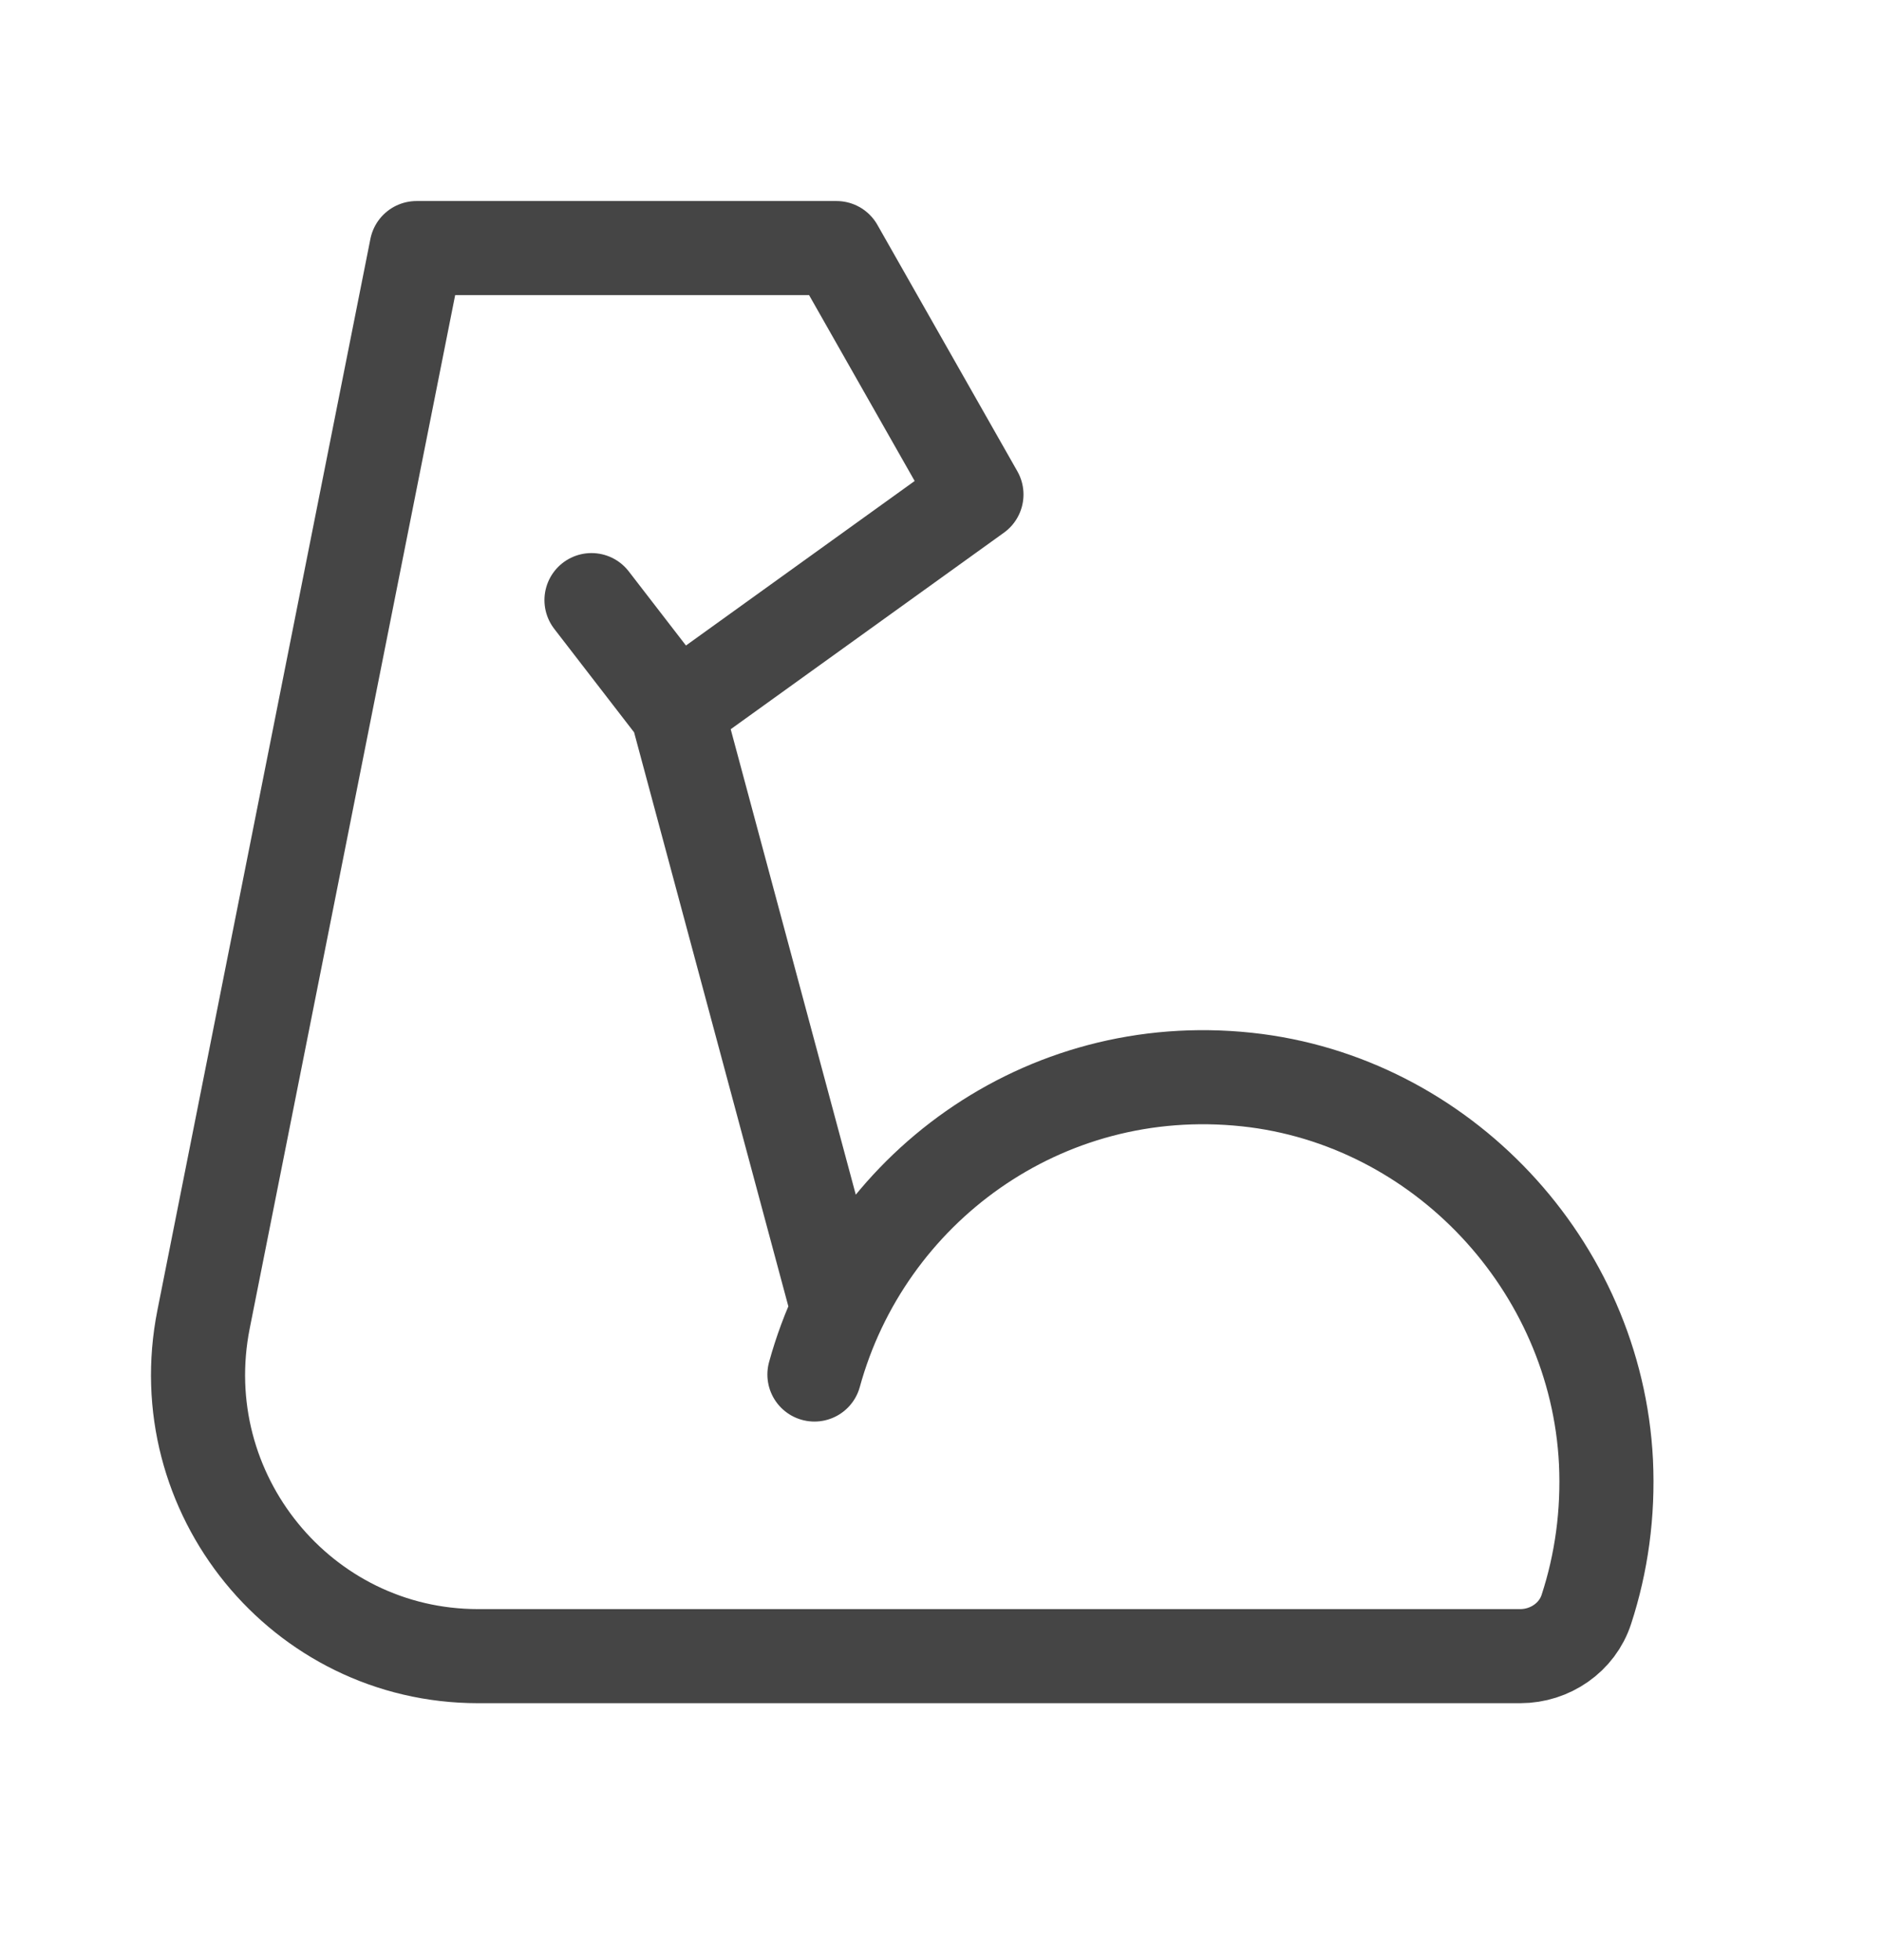 <svg xmlns="http://www.w3.org/2000/svg" fill="none" viewBox="0 0 24 25" height="25" width="24">
<path stroke-linejoin="round" stroke-linecap="round" stroke-miterlimit="2" stroke-width="1.2" stroke="#454545" d="M10.386 17.531C11.033 15.174 13.295 13.491 15.901 13.769C18.382 14.034 20.355 16.139 20.48 18.645C20.511 19.305 20.422 19.938 20.23 20.526C20.114 20.885 19.766 21.123 19.387 21.123H6.096C3.844 21.123 2.154 19.049 2.596 16.827L5.312 3.164H10.667L12.452 6.307L8.627 9.059L7.543 7.654M8.632 9.059L10.667 16.633"></path>
</svg>
